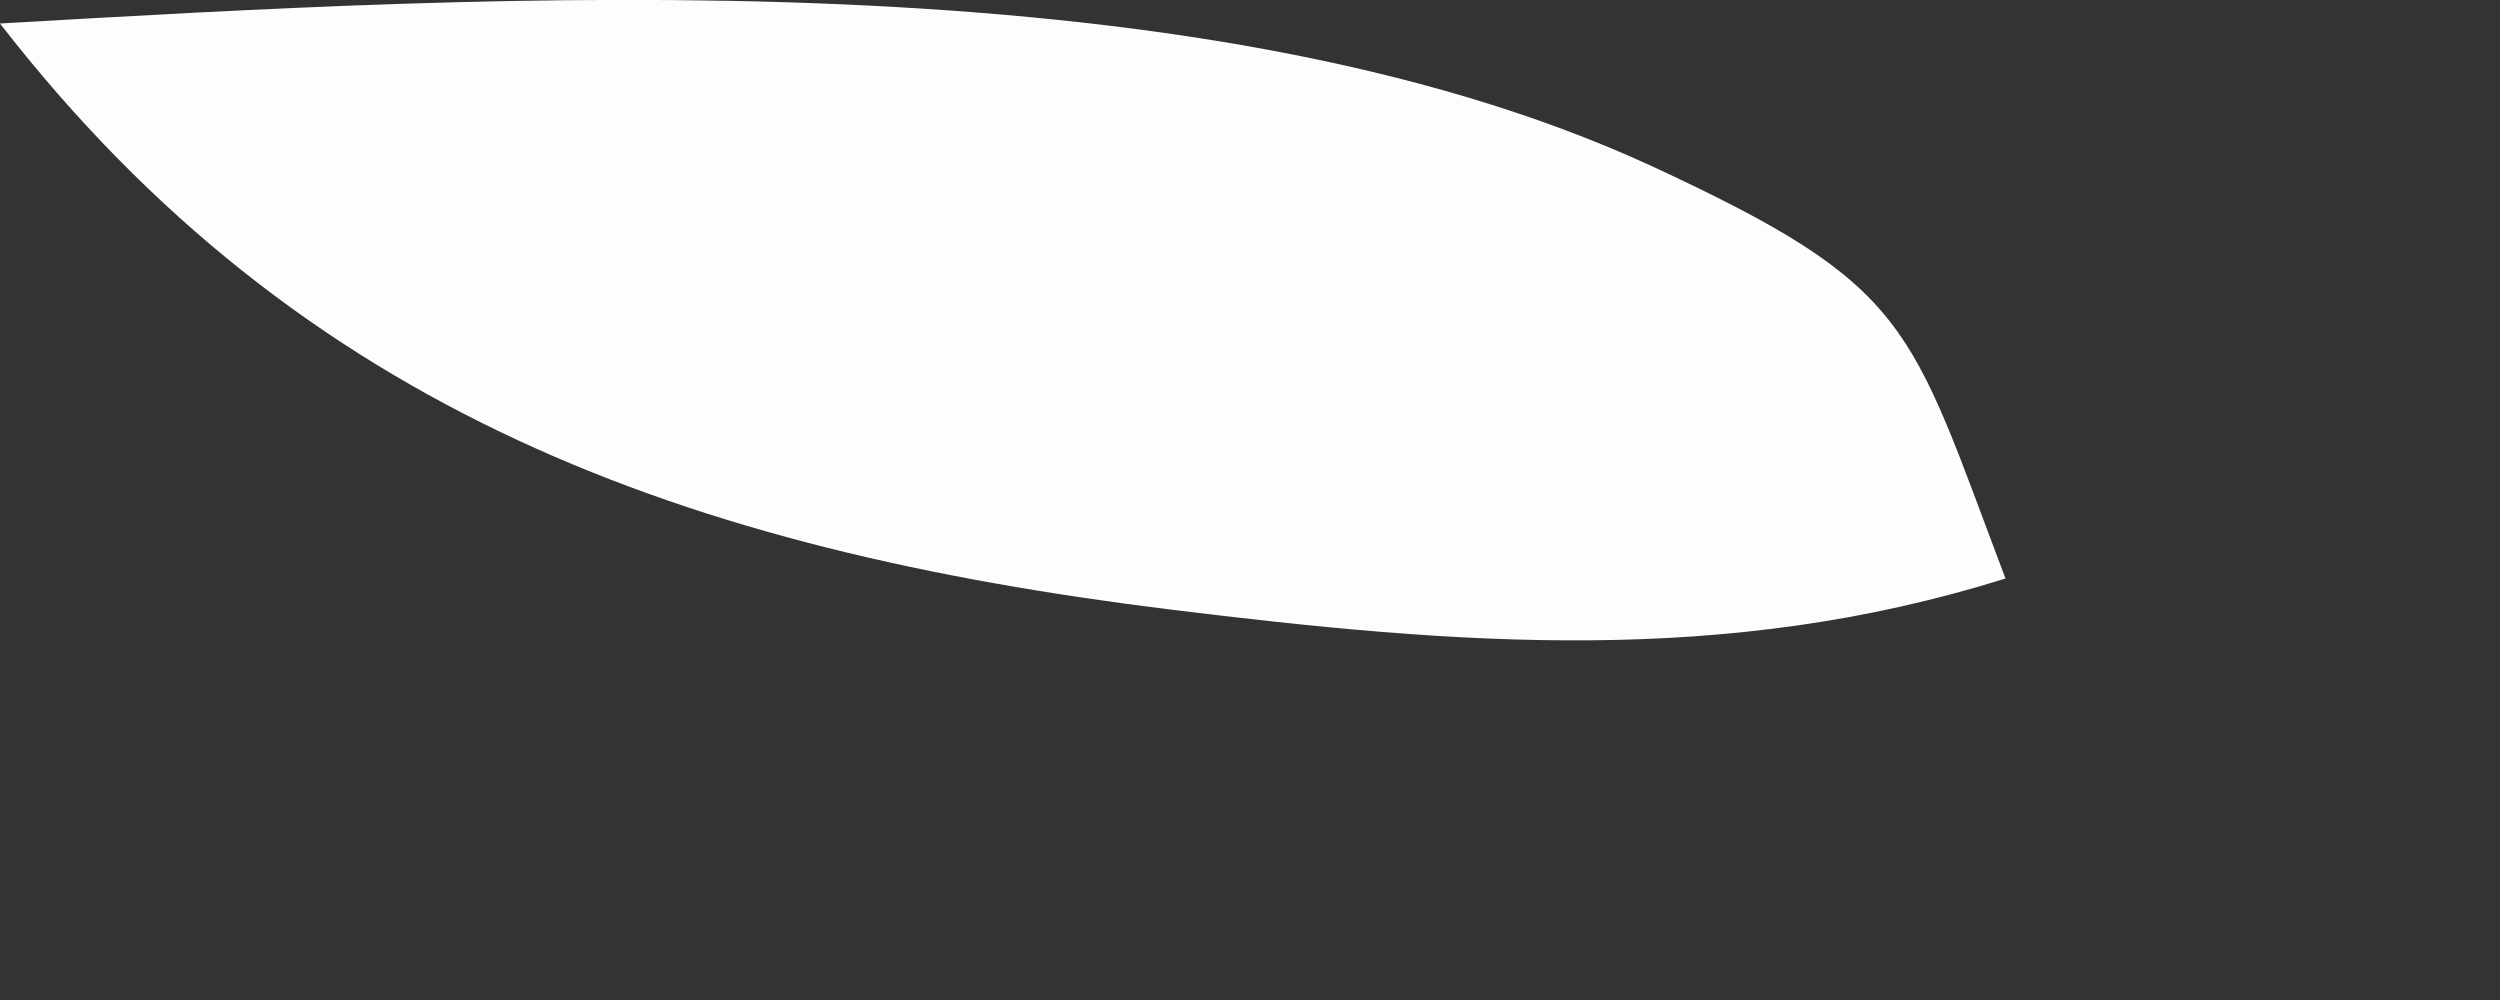 <?xml version="1.0" encoding="utf-8"?>
<svg xmlns="http://www.w3.org/2000/svg" fill="none" height="100%" overflow="visible" preserveAspectRatio="none" style="display: block;" viewBox="0 0 5 2" width="100%">
<rect x="0" y="0" width="5" height="2" fill="#333333" stroke="none"/>
<path d="M0 0.047C0.993 -0.01 2.379 -0.094 3.303 0.332C3.825 0.574 3.817 0.645 4.011 1.157C3.45 1.333 2.918 1.29 2.34 1.219C1.378 1.1 0.604 0.826 0 0.047Z" fill="#FEFDFD" id="Vector"/>
</svg>